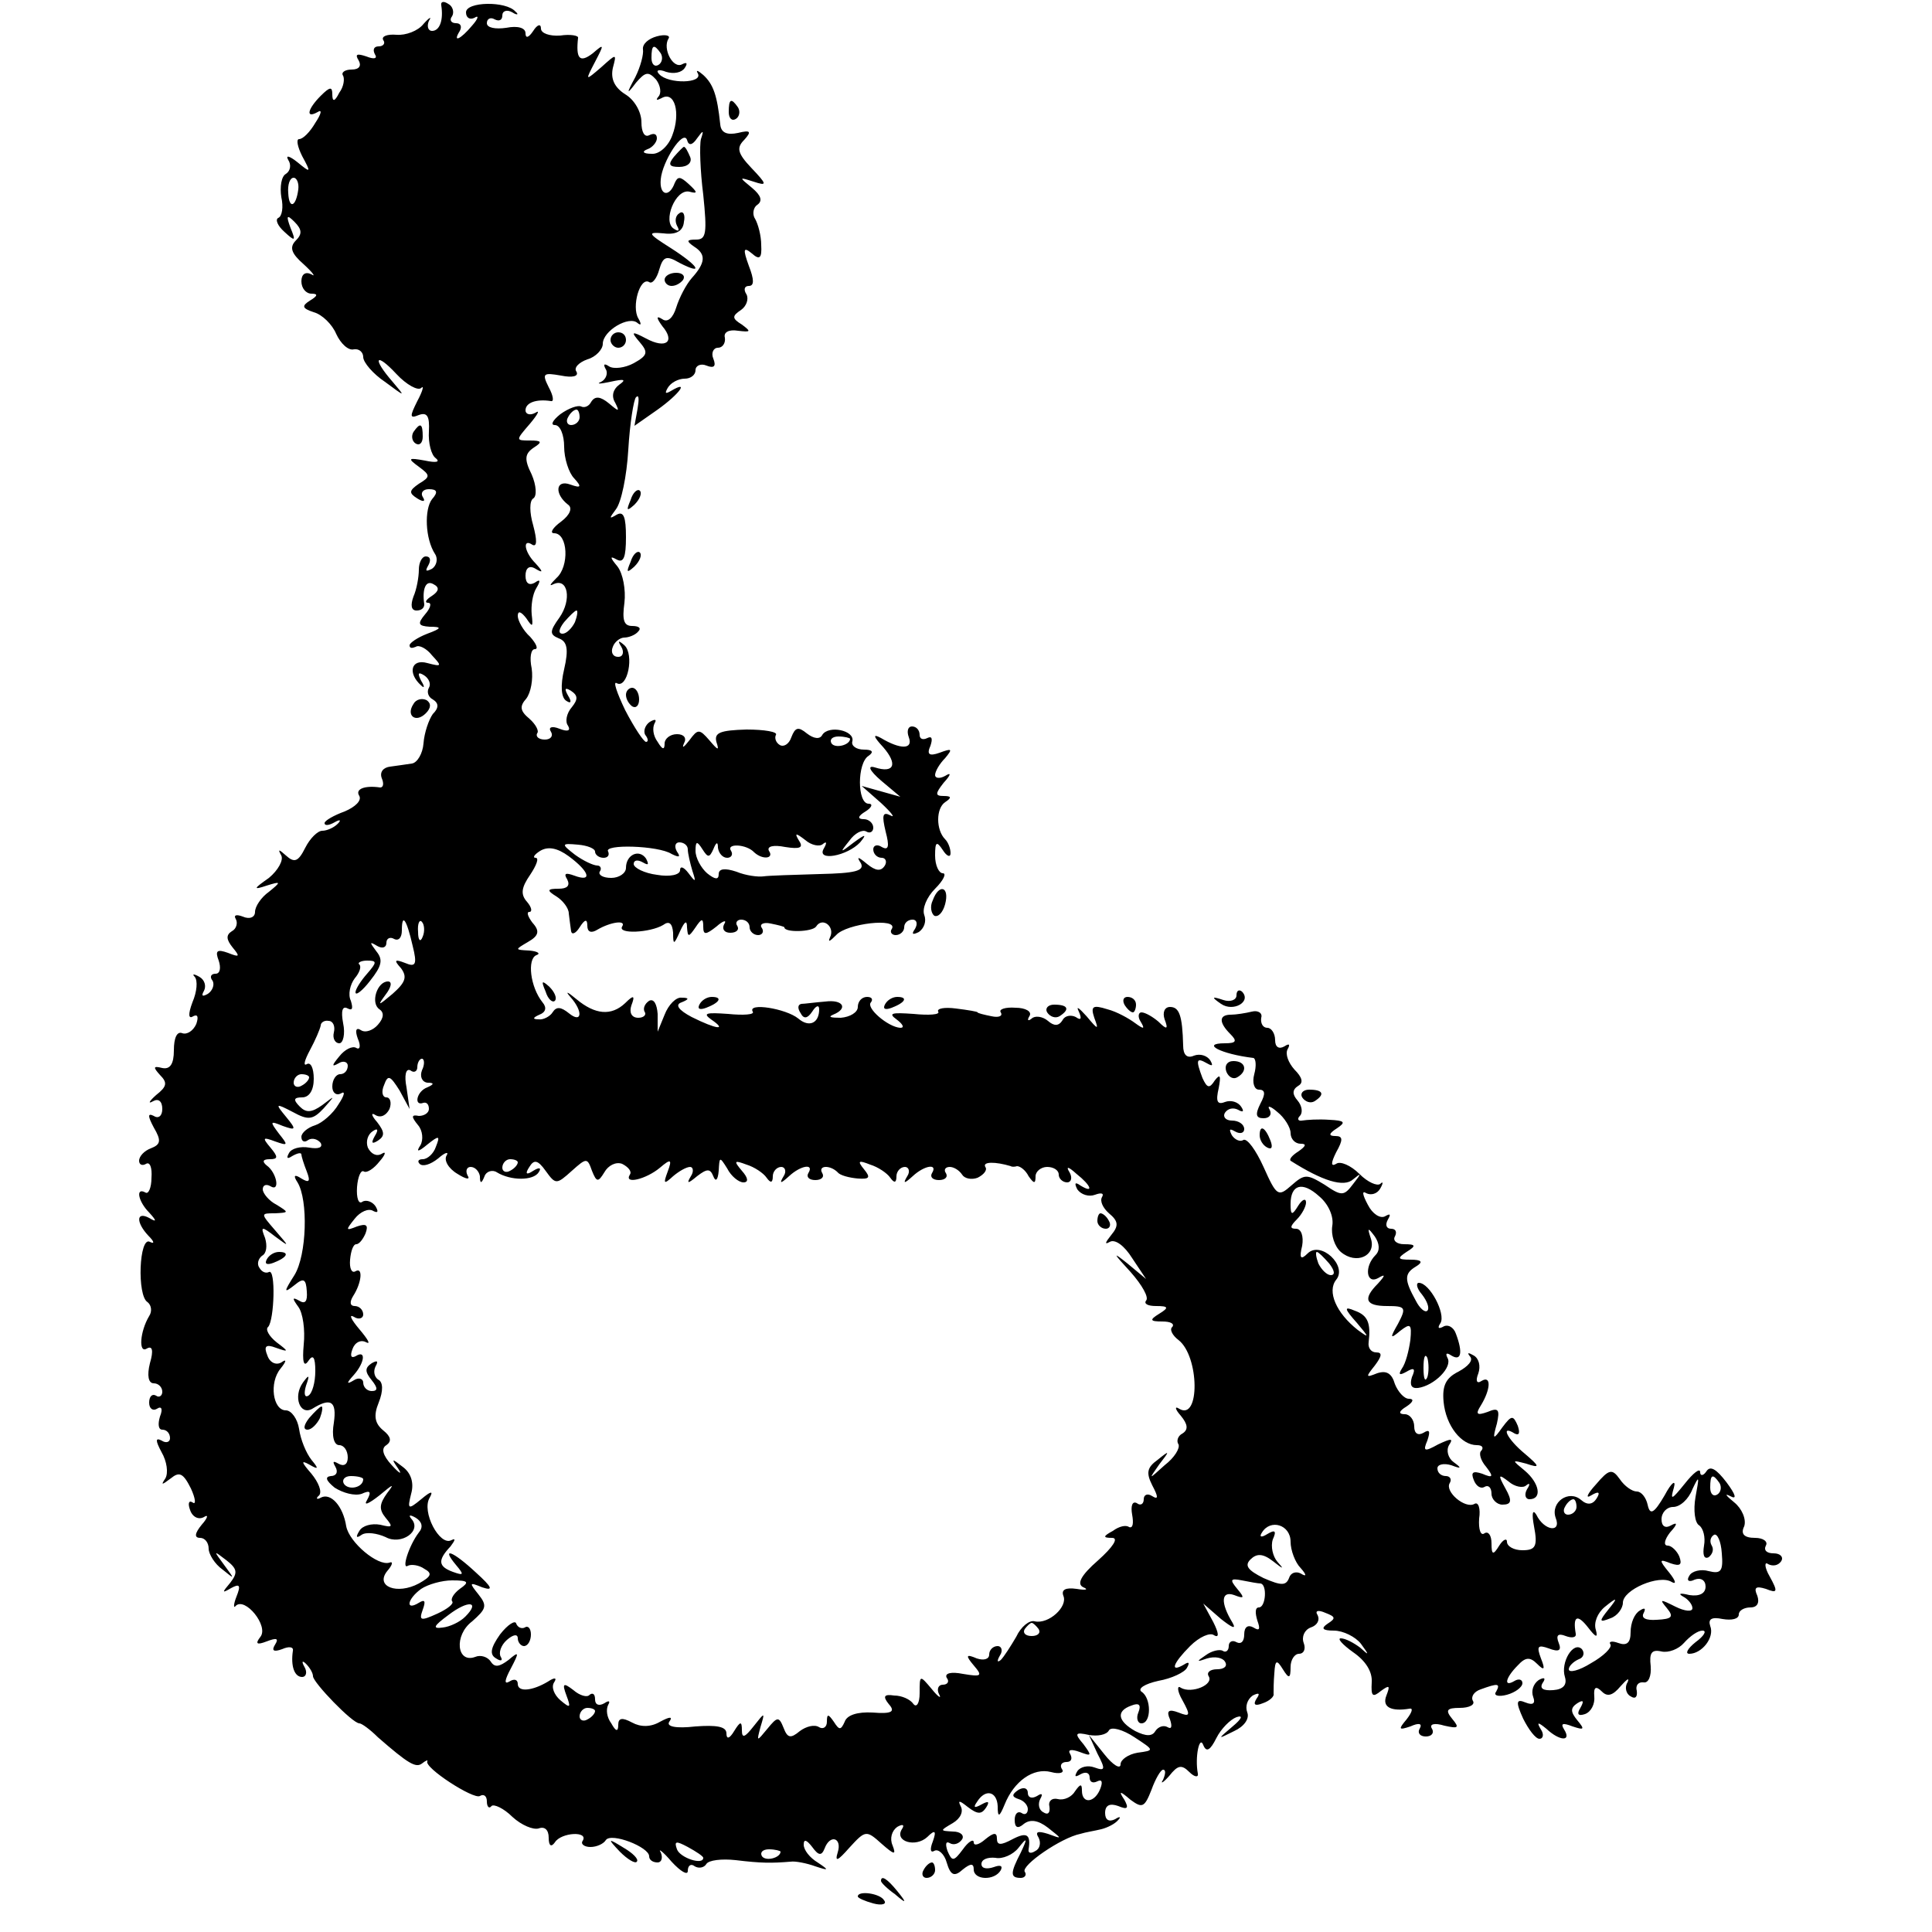 <?xml version="1.0" standalone="no"?>
<!DOCTYPE svg PUBLIC "-//W3C//DTD SVG 20010904//EN"
 "http://www.w3.org/TR/2001/REC-SVG-20010904/DTD/svg10.dtd">
<svg version="1.0" xmlns="http://www.w3.org/2000/svg"
 width="250pt" height="250pt" viewBox="0 0 250 250"
 preserveAspectRatio="xMidYMid meet">
<g transform="translate(0,250) scale(0.1,-0.1)"
fill="#000000" stroke="none">
<path d="M571 2493 c3 -19 -2 -33 -12 -33 -5 0 -7 6 -4 13 4 6 1 5 -7 -4 -7
-9 -23 -15 -35 -14 -12 1 -20 -2 -17 -7 3 -4 0 -8 -6 -8 -6 0 -8 -4 -5 -10 4
-6 -1 -7 -11 -3 -12 4 -15 3 -10 -5 4 -7 1 -12 -9 -12 -9 0 -14 -4 -11 -8 2
-4 1 -14 -5 -22 -6 -12 -9 -12 -9 -2 0 10 -3 10 -15 -2 -17 -17 -20 -30 -4
-21 6 4 5 -2 -3 -14 -7 -12 -16 -21 -21 -21 -4 0 -2 -10 4 -22 12 -22 11 -22
-6 -8 -10 8 -16 10 -12 3 4 -6 3 -14 -3 -18 -6 -3 -8 -17 -6 -30 3 -13 1 -25
-4 -27 -4 -2 -1 -10 8 -18 14 -13 15 -12 8 5 -6 16 -5 18 5 8 10 -10 10 -16 2
-24 -9 -9 -6 -17 10 -31 12 -11 16 -17 10 -13 -8 4 -13 0 -13 -9 0 -9 6 -16
13 -16 9 0 8 -3 -2 -9 -11 -7 -10 -10 5 -15 11 -3 24 -16 29 -28 6 -13 16 -22
23 -20 7 1 12 -4 12 -10 0 -7 13 -22 28 -32 27 -20 27 -20 10 0 -27 31 -22 39
5 10 13 -14 28 -22 32 -18 4 4 2 -4 -5 -17 -10 -20 -10 -23 2 -18 11 4 14 -2
13 -21 -1 -15 3 -31 9 -35 6 -5 0 -6 -14 -3 -22 4 -23 3 -8 -8 15 -11 15 -13
0 -22 -13 -9 -13 -12 -2 -19 8 -5 11 -4 7 2 -3 5 0 10 8 10 11 0 12 -4 4 -13
-10 -13 -9 -51 4 -71 4 -6 2 -15 -4 -19 -8 -4 -9 -3 -5 4 4 7 3 12 -3 12 -5 0
-9 -8 -9 -17 0 -10 -3 -26 -7 -35 -4 -11 -3 -18 4 -18 6 0 10 3 10 8 -3 20 2
32 12 26 8 -4 7 -9 -2 -15 -8 -5 -10 -9 -5 -9 5 0 3 -7 -4 -15 -10 -12 -9 -15
6 -16 16 0 16 -2 -3 -9 -13 -5 -23 -12 -23 -15 0 -4 3 -4 8 -2 4 3 14 -2 21
-11 13 -14 13 -15 -6 -10 -21 6 -26 -13 -8 -29 4 -4 5 -2 0 6 -5 10 -4 12 4 7
6 -4 9 -11 6 -16 -3 -5 -1 -12 5 -15 8 -5 8 -11 0 -19 -5 -7 -11 -24 -12 -38
-1 -13 -8 -25 -15 -26 -7 -1 -20 -3 -28 -4 -9 -1 -14 -7 -11 -15 3 -7 2 -12
-2 -12 -20 3 -33 -2 -27 -11 3 -6 -5 -14 -19 -20 -14 -5 -26 -12 -26 -15 0 -4
6 -3 13 1 7 4 9 3 4 -2 -5 -5 -14 -9 -20 -9 -6 0 -16 -10 -22 -22 -9 -18 -14
-20 -25 -10 -9 8 -11 9 -6 0 3 -6 -4 -19 -16 -29 -20 -14 -21 -16 -3 -10 19 6
19 5 3 -8 -10 -7 -18 -19 -18 -26 0 -7 -7 -10 -16 -6 -8 3 -12 2 -9 -3 3 -5 1
-13 -5 -16 -8 -5 -7 -11 1 -21 10 -12 9 -13 -6 -7 -14 5 -17 3 -12 -10 3 -9 2
-17 -4 -17 -6 0 -8 -4 -4 -9 3 -5 0 -13 -6 -17 -7 -4 -9 -3 -5 4 3 6 1 14 -6
18 -7 4 -10 4 -6 0 4 -5 3 -19 -3 -33 -6 -16 -5 -22 1 -18 6 3 7 -1 4 -10 -4
-9 -12 -14 -18 -12 -7 3 -11 -6 -11 -22 0 -18 -5 -25 -15 -23 -12 3 -12 1 -3
-9 10 -10 9 -15 -5 -26 -9 -8 -11 -12 -4 -8 7 4 12 0 12 -10 0 -9 -5 -13 -11
-9 -8 4 -8 0 0 -15 10 -17 9 -22 -4 -27 -8 -3 -15 -10 -15 -16 0 -5 4 -7 9 -4
5 3 8 -5 7 -18 0 -13 -4 -22 -8 -19 -13 7 -9 -12 5 -26 10 -11 10 -13 0 -7
-17 9 -17 -6 -1 -23 8 -8 8 -11 2 -8 -14 8 -17 -70 -3 -78 5 -4 6 -12 2 -18
-12 -20 -14 -49 -3 -42 7 4 9 -2 4 -19 -4 -16 -2 -26 5 -26 6 0 11 -5 11 -11
0 -5 -4 -8 -8 -5 -5 3 -9 -1 -9 -9 0 -8 5 -11 10 -8 6 4 8 0 4 -10 -3 -10 -2
-17 3 -17 6 0 10 -5 10 -11 0 -5 -5 -7 -11 -3 -8 4 -8 0 0 -15 7 -12 9 -27 5
-34 -6 -9 -5 -9 7 0 11 9 16 7 26 -13 6 -13 7 -22 2 -18 -5 3 -6 -2 -3 -10 3
-9 11 -13 18 -9 6 4 5 -1 -3 -10 -9 -11 -10 -17 -2 -17 6 0 11 -6 11 -14 0 -7
8 -20 18 -27 16 -13 16 -13 2 6 -14 19 -14 19 3 6 14 -11 15 -16 5 -29 -11
-13 -11 -14 1 -7 11 6 13 4 7 -11 -4 -10 -4 -16 -1 -12 12 12 43 -26 32 -40
-7 -9 -5 -11 8 -6 13 5 16 4 11 -4 -5 -8 -2 -10 9 -6 9 4 15 3 14 -2 -3 -20 2
-34 12 -34 5 0 7 6 3 13 -4 7 -3 9 2 4 5 -5 9 -12 9 -16 0 -8 51 -61 60 -61 3
0 14 -8 24 -18 39 -34 49 -40 57 -34 5 4 8 5 7 3 -5 -8 60 -50 68 -45 5 3 9 0
9 -7 0 -7 3 -10 6 -6 3 3 16 -3 27 -14 12 -11 27 -17 34 -15 8 3 13 -2 13 -12
0 -10 3 -13 8 -6 8 13 44 15 36 2 -3 -4 2 -8 10 -8 8 0 17 4 20 9 7 10 56 -9
56 -21 0 -5 5 -8 11 -8 5 0 7 6 4 13 -4 6 3 1 14 -12 12 -13 21 -18 21 -12 0
7 4 10 9 6 5 -3 12 -2 15 3 3 5 20 7 38 5 33 -4 46 -4 71 -2 6 1 21 -2 32 -6
18 -6 18 -5 3 5 -10 6 -18 16 -18 23 0 8 4 6 11 -3 8 -11 12 -12 16 -2 7 19
23 14 17 -5 -4 -13 0 -11 15 6 21 23 22 23 42 5 16 -14 19 -15 14 -2 -4 9 -1
19 6 24 7 4 10 3 6 -3 -10 -16 18 -24 33 -10 10 10 12 8 7 -6 -4 -10 -3 -15 2
-12 5 3 13 -4 16 -15 5 -17 10 -19 21 -9 10 8 14 8 14 0 0 -14 27 -15 35 -1 3
6 -1 7 -9 4 -9 -3 -16 -2 -16 4 0 6 8 9 18 8 9 -2 23 4 30 13 11 14 12 13 3
-6 -14 -27 -14 -33 0 -33 5 0 8 4 5 8 -5 8 47 44 72 49 6 2 19 4 27 6 8 2 18
7 22 12 4 4 2 5 -4 1 -8 -4 -13 -1 -13 8 0 10 6 13 17 9 12 -5 14 -3 8 8 -8
12 -6 12 8 0 15 -11 18 -10 27 13 5 14 12 26 15 26 4 0 3 -6 0 -13 -4 -6 0 -4
8 5 11 14 16 15 26 5 7 -7 12 -7 11 -2 -4 21 2 50 7 37 4 -10 9 -7 17 9 6 12
18 24 26 27 9 3 7 -2 -5 -12 -20 -17 -20 -17 2 -6 13 6 20 16 17 24 -3 8 0 17
7 22 8 4 10 3 5 -4 -5 -8 -2 -10 8 -6 9 3 15 9 14 12 0 4 0 16 1 27 1 17 3 18
11 5 8 -13 10 -12 10 3 0 9 5 17 11 17 6 0 9 6 6 14 -3 8 1 17 9 20 9 3 12 10
9 16 -4 6 1 7 10 3 13 -5 14 -7 3 -14 -9 -6 -7 -9 8 -9 12 0 28 -8 35 -17 11
-15 11 -16 -1 -5 -8 6 -19 12 -25 12 -5 0 2 -8 16 -18 16 -11 25 -25 24 -39
-1 -18 1 -20 12 -11 11 8 12 7 7 -6 -6 -15 6 -21 30 -17 5 1 3 -5 -4 -14 -11
-13 -10 -14 5 -9 11 5 16 4 12 -3 -3 -5 0 -10 8 -10 8 0 11 5 8 10 -4 6 3 8
16 4 18 -4 20 -3 10 9 -9 11 -7 14 10 14 12 0 20 4 17 9 -3 5 1 12 10 15 22 8
26 8 20 -3 -4 -5 3 -7 14 -4 11 3 20 10 20 15 0 5 -5 6 -10 3 -15 -9 -12 4 4
20 10 11 16 11 25 2 9 -9 11 -8 5 7 -6 16 -4 18 10 13 13 -5 17 -3 13 7 -4 10
-1 13 9 9 8 -3 14 -2 13 3 -4 23 2 26 16 8 10 -13 13 -14 10 -3 -3 9 2 22 12
30 16 13 17 12 4 -4 -12 -15 -12 -17 3 -11 9 3 16 13 16 20 0 17 47 37 63 27
7 -4 5 2 -3 12 -14 17 -13 18 2 12 12 -4 15 -2 11 9 -3 7 -10 14 -15 14 -6 0
-4 8 3 17 10 11 10 14 1 9 -7 -4 -12 -1 -12 8 0 9 7 16 15 16 9 0 20 10 25 23
9 19 9 17 4 -10 -3 -17 -1 -34 5 -37 5 -4 8 -15 6 -26 -2 -12 0 -18 6 -15 5 4
7 10 4 15 -3 5 -2 11 3 14 4 2 9 -8 10 -24 2 -23 -1 -27 -17 -23 -10 3 -22 0
-25 -6 -4 -6 -1 -9 7 -5 8 3 14 -1 14 -9 0 -9 -8 -13 -21 -11 -12 3 -15 2 -8
-2 6 -3 12 -10 12 -15 0 -5 -10 -4 -22 2 -20 10 -21 10 -11 -2 9 -11 7 -14
-13 -15 -14 -1 -21 2 -17 9 3 6 1 7 -5 3 -7 -4 -12 -16 -12 -28 0 -14 -5 -18
-16 -14 -8 3 -13 2 -10 -2 2 -4 -9 -15 -25 -24 -16 -10 -29 -13 -29 -8 0 4 6
10 13 13 6 2 8 8 4 13 -11 11 -28 -17 -22 -36 3 -10 -2 -16 -15 -17 -13 -1
-18 2 -14 9 5 7 2 8 -5 4 -7 -5 -10 -14 -7 -22 3 -8 0 -11 -10 -7 -12 5 -13 1
-3 -21 7 -14 16 -26 21 -26 5 0 6 6 2 12 -6 10 -4 10 7 1 17 -16 33 -17 23 -1
-5 8 -2 9 11 4 15 -5 16 -4 6 8 -9 11 -9 16 0 22 8 5 9 3 4 -6 -5 -8 -3 -11 6
-8 8 3 13 13 12 23 -1 12 2 14 10 6 7 -7 14 -5 24 7 8 9 12 12 9 5 -4 -6 -2
-15 4 -18 6 -4 9 -1 8 7 -2 7 2 12 9 11 6 -1 10 8 9 21 -2 17 1 22 14 19 9 -2
22 3 29 11 8 9 18 16 24 16 6 0 2 -7 -9 -15 -10 -8 -14 -15 -8 -15 16 0 33 21
27 36 -3 9 2 12 16 9 12 -2 21 0 21 6 0 5 7 9 15 9 9 0 12 6 9 15 -5 11 -2 13
11 9 15 -6 16 -4 5 16 -7 12 -7 20 -2 16 6 -3 13 -2 17 4 3 5 -1 10 -10 10 -9
0 -13 4 -10 10 3 5 -3 10 -14 10 -14 0 -19 5 -14 15 3 9 -3 23 -13 31 -11 9
-13 12 -5 8 9 -5 7 2 -5 18 -13 17 -21 22 -26 14 -4 -6 -8 -6 -8 -1 0 6 -9 -1
-20 -15 -17 -21 -19 -22 -14 -5 3 11 -3 7 -12 -10 -14 -24 -19 -26 -22 -12 -2
9 -8 17 -14 17 -6 0 -16 7 -22 16 -10 14 -14 13 -31 -7 -11 -12 -14 -19 -6
-14 10 6 12 4 7 -4 -5 -8 -12 -9 -20 -2 -16 14 -40 -3 -33 -23 8 -20 -15 -17
-25 4 -5 8 -6 1 -3 -15 5 -26 2 -31 -15 -31 -11 0 -20 5 -20 11 0 5 -5 3 -10
-5 -8 -13 -10 -12 -10 3 0 10 -4 16 -9 13 -5 -4 -8 5 -7 19 2 13 -1 22 -6 19
-12 -7 -39 16 -32 27 3 5 0 9 -5 9 -6 0 -11 4 -11 10 0 5 8 7 18 4 13 -5 14
-4 3 4 -7 5 -10 15 -6 22 6 9 3 9 -14 1 -18 -10 -20 -9 -14 5 4 12 3 15 -5 10
-7 -4 -12 -1 -12 8 0 9 -6 16 -12 16 -9 0 -8 4 2 10 9 6 10 10 3 10 -6 0 -14
9 -18 19 -4 14 -11 18 -23 14 -15 -6 -15 -5 -3 10 9 12 10 17 2 17 -7 0 -11 6
-10 13 3 25 -1 35 -18 41 -14 6 -14 3 3 -16 16 -19 16 -20 1 -9 -28 22 -40 50
-28 65 15 18 -20 51 -37 34 -9 -9 -11 -6 -7 10 2 12 -1 22 -8 22 -8 0 -8 3 1
12 7 7 12 17 12 22 0 6 -5 4 -10 -4 -8 -13 -10 -13 -10 2 0 25 15 30 37 10 12
-10 19 -26 17 -38 -2 -12 3 -27 11 -34 20 -17 46 -5 39 17 -5 15 -4 15 5 3 6
-9 7 -18 1 -24 -15 -15 -12 -38 3 -30 10 6 10 4 0 -7 -20 -20 -16 -29 12 -29
24 0 25 -2 14 -23 -11 -19 -10 -20 3 -9 13 10 15 9 13 -12 -2 -14 -6 -30 -11
-37 -5 -8 -3 -9 6 -4 10 6 12 4 7 -7 -3 -10 -1 -15 8 -14 21 3 45 27 38 39 -3
6 -1 7 5 3 13 -8 15 4 6 28 -3 9 -11 13 -17 9 -6 -3 -7 -1 -3 5 7 12 -14 52
-28 52 -4 0 -3 -7 4 -15 7 -9 10 -18 7 -21 -3 -3 -10 3 -15 13 -15 27 -15 35
0 44 10 6 8 9 -7 9 -17 0 -17 2 -5 10 13 8 12 10 -3 10 -10 0 -15 5 -12 10 3
6 1 10 -5 10 -6 0 -8 5 -4 12 4 7 3 8 -4 4 -6 -3 -16 3 -22 15 -7 13 -8 19 -2
15 6 -3 14 -1 18 6 4 7 4 10 0 6 -4 -3 -16 2 -27 13 -11 11 -25 17 -30 13 -7
-4 -7 1 0 15 9 16 9 21 -1 21 -9 0 -9 3 2 10 12 8 10 10 -10 11 -14 1 -29 0
-35 -1 -5 -1 -7 2 -3 6 4 4 3 13 -3 20 -7 8 -7 14 1 19 7 4 5 11 -5 21 -8 9
-12 20 -9 26 4 7 2 8 -4 4 -7 -4 -12 -1 -12 8 0 9 -5 16 -10 16 -6 0 -9 6 -8
13 2 6 -4 10 -12 8 -8 -2 -21 -4 -27 -4 -16 0 -16 -10 -1 -25 9 -9 8 -12 -7
-12 -32 0 -5 -14 37 -19 3 -1 4 -10 1 -21 -3 -11 0 -20 6 -20 8 0 9 -5 2 -18
-7 -14 -6 -19 4 -19 8 0 11 5 8 11 -4 6 1 5 10 -3 9 -7 17 -20 17 -27 0 -8 6
-14 13 -14 8 0 7 -3 -3 -10 -8 -5 -12 -10 -10 -12 41 -26 69 -35 81 -24 11 9
11 8 0 -6 -12 -16 -15 -16 -37 -1 -23 14 -26 14 -43 -1 -17 -15 -19 -14 -36
24 -10 22 -21 37 -26 35 -4 -3 -11 0 -15 6 -4 8 -3 9 4 5 7 -4 12 -2 12 3 0 6
-7 11 -16 11 -8 0 -12 5 -9 10 4 6 11 7 17 4 7 -4 8 -2 4 4 -4 6 -13 9 -21 6
-10 -4 -12 1 -8 18 3 16 2 19 -5 10 -7 -11 -10 -10 -16 3 -9 24 -8 27 6 19 7
-4 8 -3 4 4 -4 6 -13 9 -21 6 -9 -4 -14 1 -14 13 -1 39 -5 50 -17 50 -7 0 -10
-7 -7 -16 5 -13 3 -14 -8 -3 -7 6 -17 12 -22 12 -4 0 -5 -6 -1 -12 6 -10 4
-10 -7 -2 -8 6 -24 15 -36 18 -19 6 -22 4 -17 -11 6 -16 5 -16 -10 2 -10 11
-14 14 -10 6 4 -9 3 -12 -4 -7 -6 3 -14 2 -17 -4 -5 -8 -11 -8 -19 -1 -7 6
-17 7 -21 3 -5 -4 -6 -2 -3 3 4 6 -5 11 -18 11 -13 1 -22 -2 -19 -6 3 -5 -3
-7 -12 -5 -10 2 -18 4 -18 5 0 1 -12 3 -28 5 -15 2 -25 0 -23 -4 3 -4 -12 -5
-32 -3 -28 2 -33 1 -22 -7 8 -6 11 -11 5 -11 -16 1 -45 26 -38 33 3 4 1 7 -5
7 -7 0 -12 -6 -12 -13 0 -7 -10 -13 -22 -14 -13 0 -17 1 -10 4 20 8 13 20 -10
17 -13 -1 -27 -3 -31 -3 -5 -1 -5 -6 -1 -12 4 -8 9 -7 15 2 5 8 9 9 9 3 0 -18
-13 -24 -27 -12 -16 13 -66 21 -59 9 3 -4 -12 -5 -32 -3 -28 2 -33 1 -22 -7
22 -15 7 -13 -25 3 -17 9 -22 16 -13 19 10 4 10 6 0 6 -7 1 -17 -9 -22 -22
l-9 -22 0 23 c-1 13 -5 20 -11 17 -6 -4 -8 -10 -6 -14 3 -4 -1 -8 -8 -8 -9 0
-12 7 -9 16 5 13 3 14 -8 3 -18 -17 -39 -15 -63 5 -12 10 -15 11 -8 3 17 -19
15 -35 -2 -21 -10 8 -16 9 -21 1 -3 -5 -12 -10 -18 -9 -8 0 -8 2 1 6 8 3 10 9
4 16 -16 20 -20 56 -8 61 6 2 2 5 -9 6 -19 1 -19 1 -2 11 14 8 16 14 6 25 -6
8 -8 14 -4 14 4 0 3 6 -3 13 -9 10 -7 19 4 35 8 12 12 22 7 22 -4 0 -2 4 6 9
10 6 22 4 37 -7 27 -20 31 -34 7 -25 -11 4 -14 3 -9 -5 4 -8 0 -12 -11 -12
-15 0 -16 -2 -3 -10 8 -5 16 -15 16 -22 1 -7 2 -17 3 -23 1 -5 6 -3 11 5 7 11
10 11 10 2 0 -8 5 -10 13 -5 17 10 38 13 32 4 -6 -10 36 -8 53 2 8 6 12 2 13
-10 0 -16 1 -16 9 2 6 13 9 15 9 5 1 -13 2 -13 11 0 8 12 10 12 10 1 0 -11 3
-11 17 0 9 8 14 9 10 3 -3 -6 0 -11 8 -11 8 0 12 4 9 9 -3 4 0 8 5 8 6 0 11
-4 11 -10 0 -5 5 -10 11 -10 5 0 8 4 5 9 -4 5 2 8 11 6 10 -2 18 -4 18 -5 0
-7 36 -6 41 1 8 13 25 0 18 -14 -3 -7 0 -5 8 3 13 15 81 23 72 8 -3 -4 0 -8 5
-8 6 0 11 5 11 10 0 6 5 10 11 10 5 0 7 -5 3 -12 -5 -7 -3 -8 5 -4 7 5 10 14
7 22 -3 8 3 23 14 34 11 11 15 20 10 20 -5 0 -10 10 -10 23 0 18 2 19 10 7 5
-8 10 -10 10 -4 0 6 -3 14 -7 18 -12 12 -12 40 0 48 9 6 8 8 -2 8 -11 0 -11 3
0 17 10 11 10 14 2 9 -7 -4 -13 -3 -13 1 0 5 6 15 13 22 10 12 9 13 -7 7 -14
-5 -17 -2 -12 9 3 9 2 13 -4 10 -6 -3 -10 -1 -10 4 0 6 -4 11 -10 11 -5 0 -7
-6 -4 -14 6 -16 -11 -16 -36 -1 -11 6 -10 2 3 -12 19 -22 14 -34 -11 -26 -10
3 -7 -4 8 -17 l25 -21 -25 7 -25 7 25 -22 c14 -13 19 -20 12 -16 -10 5 -11 0
-6 -21 5 -19 4 -25 -5 -20 -6 4 -11 2 -11 -3 0 -6 5 -11 11 -11 5 0 7 -5 4
-10 -5 -8 -12 -7 -23 2 -12 10 -14 10 -8 1 5 -10 -8 -13 -53 -14 -34 -1 -67
-2 -73 -3 -7 -1 -23 1 -35 6 -15 5 -23 4 -23 -3 0 -8 -5 -7 -15 1 -8 7 -15 20
-15 29 0 13 2 13 9 2 7 -11 9 -11 14 0 4 10 6 10 6 2 1 -7 6 -13 12 -13 5 0 8
4 5 9 -7 10 20 9 30 -2 11 -10 26 -8 19 2 -3 6 6 8 21 5 19 -3 24 -1 18 8 -6
10 -5 11 8 1 8 -7 19 -9 23 -5 5 4 5 1 1 -6 -10 -17 30 -10 47 8 9 11 7 11 -8
0 -18 -14 -19 -14 -6 2 7 10 17 15 22 12 5 -3 9 0 9 5 0 6 -6 11 -12 11 -9 0
-8 4 2 10 8 5 10 10 4 10 -15 0 -15 53 0 62 7 5 5 8 -6 8 -10 0 -17 5 -15 11
3 14 -31 21 -39 8 -3 -6 -11 -5 -20 2 -11 9 -15 8 -20 -5 -3 -9 -10 -13 -15
-10 -5 3 -7 9 -5 13 3 4 -15 7 -38 7 -34 -1 -42 -4 -39 -16 4 -12 2 -11 -9 2
-13 15 -15 15 -26 0 -7 -9 -10 -11 -7 -4 4 7 0 12 -9 12 -9 0 -16 -6 -16 -12
0 -9 -3 -8 -9 2 -6 8 -7 18 -4 24 3 5 1 6 -6 2 -6 -4 -9 -12 -6 -17 4 -5 4 -9
1 -9 -3 0 -15 18 -27 41 -11 23 -16 38 -11 35 14 -8 23 37 10 49 -8 7 -9 6 -4
-2 4 -7 2 -13 -4 -13 -7 0 -10 6 -7 13 2 6 9 12 15 12 5 0 14 3 18 8 4 4 1 7
-8 7 -11 0 -13 8 -10 30 2 17 -2 38 -9 47 -10 12 -10 14 -1 9 9 -5 12 3 12 29
0 26 -3 34 -12 29 -10 -6 -10 -5 -1 7 7 9 14 43 16 77 2 34 7 65 10 68 4 4 4
-3 2 -15 l-4 -22 30 21 c28 20 42 39 17 24 -7 -4 -8 -3 -4 4 4 7 14 12 22 12
8 0 14 5 14 11 0 6 7 9 14 6 10 -4 13 -1 9 9 -3 7 0 14 6 14 6 0 10 6 9 13 -2
7 5 11 17 9 17 -2 17 -1 5 8 -13 8 -13 11 -1 19 7 5 10 14 7 20 -4 6 -3 11 3
11 7 0 7 8 0 26 -8 22 -7 25 4 16 10 -9 13 -6 12 11 0 12 -4 27 -8 34 -4 6 -2
15 3 18 7 5 5 12 -7 22 -17 14 -17 14 2 8 18 -6 18 -4 -3 18 -18 19 -19 26 -9
36 10 11 8 13 -8 9 -14 -3 -22 0 -23 11 -4 38 -9 52 -22 64 -7 6 -10 7 -7 2 7
-13 -38 -14 -50 -1 -5 5 -1 7 9 3 10 -3 20 -1 24 5 4 6 3 8 -3 5 -12 -7 -26
20 -18 33 3 4 -4 6 -15 3 -11 -3 -19 -10 -18 -17 1 -6 -3 -22 -10 -36 -12 -22
-11 -23 1 -7 12 14 16 15 26 4 6 -8 7 -18 3 -22 -4 -5 -2 -5 4 -2 17 10 25
-19 14 -48 -5 -14 -17 -25 -27 -24 -11 0 -13 3 -5 6 6 2 12 9 12 14 0 6 -4 7
-10 4 -6 -3 -10 4 -10 17 0 13 -9 29 -21 36 -14 9 -19 20 -16 34 5 19 5 19
-15 1 -21 -18 -21 -18 -8 7 12 23 12 24 -3 11 -17 -13 -22 -7 -19 20 1 3 -10
5 -23 3 -14 -1 -25 3 -25 9 0 7 -5 5 -10 -3 -6 -9 -10 -10 -10 -3 0 7 -10 10
-25 7 -14 -2 -25 0 -25 6 0 6 5 8 10 5 6 -3 10 -1 10 5 0 6 6 8 13 4 6 -4 9
-3 4 1 -12 14 -64 13 -64 -1 0 -7 5 -10 11 -7 6 4 5 -1 -3 -10 -15 -18 -26
-23 -16 -7 3 6 1 10 -5 10 -6 0 -9 4 -5 9 3 5 1 13 -5 16 -6 4 -10 3 -9 -2z
m284 -62 c3 -5 2 -12 -3 -15 -5 -3 -9 1 -9 9 0 17 3 19 12 6z m47 -110 c8 11
9 11 5 -1 -2 -8 -1 -41 3 -72 5 -49 4 -58 -9 -58 -13 0 -13 -2 -3 -9 16 -10
15 -21 -3 -41 -7 -8 -16 -25 -20 -38 -4 -13 -11 -20 -18 -15 -8 5 -8 2 0 -9
17 -20 5 -30 -21 -16 -19 10 -20 9 -8 -5 11 -13 10 -17 -8 -27 -11 -6 -26 -8
-32 -4 -6 4 -8 3 -4 -4 3 -5 0 -13 -6 -16 -7 -3 -2 -3 12 0 18 4 21 3 11 -4
-8 -6 -10 -15 -5 -23 6 -12 5 -12 -8 -1 -11 9 -18 10 -23 2 -3 -6 -9 -8 -13
-6 -4 2 -16 -2 -27 -10 -10 -8 -13 -14 -7 -14 7 0 12 -13 12 -28 0 -15 6 -34
13 -41 10 -11 9 -13 -5 -8 -19 7 -21 -12 -3 -26 6 -4 3 -13 -9 -22 -11 -8 -15
-15 -9 -15 18 0 20 -43 3 -58 -8 -8 -10 -11 -4 -8 19 9 24 -20 8 -43 -13 -18
-13 -22 -1 -27 11 -4 13 -14 7 -40 -5 -21 -4 -37 3 -41 6 -4 7 -1 2 7 -5 9 -4
11 4 6 9 -6 9 -11 1 -21 -7 -8 -9 -19 -5 -24 4 -7 -1 -8 -11 -4 -10 4 -15 2
-11 -4 3 -5 0 -10 -8 -10 -8 0 -12 4 -10 8 3 3 -2 12 -10 19 -12 10 -13 16 -4
26 6 8 9 25 7 39 -3 14 -1 25 4 25 5 0 2 7 -6 16 -9 8 -16 21 -16 27 0 7 4 6
11 -3 8 -12 9 -12 7 5 -1 11 1 26 6 34 6 10 5 12 -2 7 -7 -4 -12 -1 -12 9 0
10 5 14 13 9 10 -6 10 -4 0 7 -15 15 -17 33 -4 24 6 -3 6 6 1 25 -5 17 -5 32
0 35 5 3 4 17 -2 31 -10 20 -9 27 3 35 11 7 10 9 -5 9 -19 0 -19 0 0 22 10 12
13 18 7 14 -7 -4 -13 -2 -13 3 0 10 14 15 33 12 4 -1 3 7 -3 18 -9 18 -7 19
16 15 15 -3 23 -1 20 5 -4 5 3 12 14 16 11 3 20 13 20 20 0 17 34 37 45 27 5
-4 5 -1 1 6 -9 15 2 54 14 47 4 -3 10 5 13 16 5 17 9 19 26 9 33 -17 25 -4
-11 19 -30 19 -31 21 -9 19 16 -2 25 3 26 15 2 9 -1 15 -6 11 -5 -3 -6 -10 -3
-16 4 -7 2 -8 -4 -4 -15 9 2 52 20 48 11 -3 11 -1 -1 10 -11 10 -14 10 -18 1
-7 -19 -20 -16 -18 5 2 23 29 65 34 51 2 -8 7 -7 13 2z m-516 -66 c-3 -23 -12
-26 -13 -5 -1 11 2 20 7 20 4 0 7 -7 6 -15z m364 -295 c0 -5 -5 -10 -11 -10
-5 0 -7 5 -4 10 3 6 8 10 11 10 2 0 4 -4 4 -10z m-6 -265 c-4 -8 -11 -15 -16
-15 -6 0 -5 6 2 15 7 8 14 15 16 15 2 0 1 -7 -2 -15z m356 -151 c0 -8 -19 -13
-24 -6 -3 5 1 9 9 9 8 0 15 -2 15 -3z m-330 -146 c0 -4 5 -8 11 -8 5 0 8 3 6
8 -7 10 65 8 82 -3 10 -5 12 -4 7 3 -4 7 -2 12 3 12 6 0 11 -4 11 -9 0 -5 3
-18 6 -28 5 -15 4 -15 -5 -3 -6 8 -11 10 -11 4 0 -6 -13 -9 -30 -6 -16 2 -30
9 -30 14 0 5 5 6 12 2 7 -4 8 -3 4 5 -9 13 -26 5 -26 -12 0 -7 -9 -13 -19 -13
-11 0 -17 4 -15 8 3 4 1 8 -3 8 -5 0 -18 6 -29 14 -18 14 -18 15 4 13 12 -1
22 -5 22 -9z m-236 -122 c6 -24 4 -28 -10 -22 -13 5 -15 4 -5 -7 8 -11 6 -18
-11 -33 -19 -16 -20 -16 -9 -1 7 9 9 17 3 17 -14 0 -23 -28 -11 -36 6 -4 6
-11 -2 -20 -6 -7 -16 -11 -22 -7 -6 4 -8 0 -4 -11 4 -9 3 -15 -2 -12 -5 3 -15
-2 -22 -11 -10 -12 -10 -14 -1 -9 6 4 12 2 12 -3 0 -6 -4 -11 -10 -11 -5 0
-10 -7 -10 -16 0 -8 5 -12 11 -9 6 4 5 -2 -3 -14 -7 -12 -21 -24 -30 -27 -10
-3 -18 -10 -18 -15 0 -6 4 -8 9 -4 5 3 12 1 16 -4 3 -6 -3 -8 -15 -6 -11 2
-23 -1 -26 -7 -4 -7 -2 -8 4 -4 7 4 12 5 12 2 0 -2 3 -12 7 -22 5 -13 3 -15
-7 -9 -9 6 -11 4 -5 -5 14 -23 12 -94 -4 -120 -14 -22 -14 -24 0 -13 12 10 15
8 16 -8 1 -13 -2 -17 -10 -12 -9 5 -9 3 -1 -8 6 -8 9 -30 7 -49 -2 -22 0 -30
6 -21 6 9 9 5 9 -13 0 -15 -4 -29 -9 -32 -5 -3 -6 3 -3 13 5 14 4 15 -4 4 -13
-18 -4 -43 12 -34 24 15 32 10 28 -18 -3 -17 0 -29 7 -29 6 0 11 -7 11 -16 0
-9 -5 -12 -12 -8 -7 4 -8 3 -4 -4 4 -7 1 -12 -6 -12 -8 -1 -6 -6 5 -15 11 -7
26 -11 35 -8 11 5 13 3 7 -8 -5 -8 2 -5 16 6 18 15 20 16 10 3 -10 -14 -11
-21 -2 -32 10 -12 9 -13 -7 -9 -11 2 -23 -1 -27 -8 -5 -8 -4 -10 3 -5 6 4 20
2 31 -3 20 -11 48 8 33 24 -4 5 -1 5 6 1 8 -5 10 -12 4 -19 -13 -17 -23 -49
-14 -43 4 2 14 1 21 -4 11 -6 9 -10 -7 -19 -28 -15 -57 -4 -41 16 7 8 8 13 3
11 -15 -5 -52 26 -56 47 -4 26 -20 44 -33 37 -5 -3 -7 -1 -2 3 4 5 -1 17 -10
28 -13 15 -14 18 -3 12 12 -7 13 -6 3 6 -7 9 -14 26 -16 40 -2 13 -10 24 -17
24 -17 0 -22 36 -7 54 8 10 8 13 1 8 -7 -4 -15 0 -18 9 -5 12 -2 15 11 10 17
-6 17 -5 1 7 -10 8 -15 17 -11 20 8 9 10 76 1 71 -4 -2 -9 0 -12 5 -4 5 -2 12
3 16 6 3 7 13 4 23 -6 15 -5 16 13 2 19 -14 19 -14 0 8 -19 22 -19 22 0 22 18
1 18 1 2 11 -10 5 -18 15 -18 20 0 6 5 7 10 4 13 -8 8 18 -5 27 -6 5 -5 8 4 8
11 0 11 3 1 15 -11 13 -10 14 6 8 17 -6 17 -5 5 10 -12 16 -12 17 5 10 17 -6
18 -5 4 12 -14 17 -14 18 9 6 20 -11 26 -10 40 5 15 17 15 17 -2 4 -14 -10
-21 -10 -29 -2 -9 9 -8 12 3 12 9 0 15 9 15 24 0 14 -4 22 -9 19 -5 -3 -3 5 4
18 7 13 13 27 14 32 0 4 5 7 10 6 6 0 9 -7 7 -15 -2 -8 2 -14 7 -14 5 0 8 12
5 26 -3 16 -1 23 6 19 6 -3 7 0 4 10 -4 8 -1 21 5 29 6 7 9 15 6 18 -3 2 2 5
10 5 13 0 13 -2 0 -17 -8 -9 -15 -20 -15 -24 0 -5 9 2 19 15 15 19 17 27 8 38
-9 12 -9 13 1 7 7 -4 12 -2 12 4 0 6 5 8 10 5 6 -3 10 2 10 11 0 23 6 15 14
-20z m13 12 c-3 -8 -6 -5 -6 6 -1 11 2 17 5 13 3 -3 4 -12 1 -19z m-1 -173
c-3 -8 0 -15 7 -16 9 0 9 -2 0 -6 -14 -5 -18 -25 -5 -20 4 1 7 -2 7 -8 0 -5
-6 -9 -13 -9 -10 2 -10 -1 -1 -12 6 -7 7 -19 3 -26 -6 -9 -3 -9 9 1 15 12 17
12 11 -3 -3 -9 -11 -16 -17 -16 -6 0 -7 -3 -4 -6 4 -4 14 -1 24 7 9 8 14 9 11
4 -4 -6 2 -17 14 -24 11 -7 17 -8 13 -2 -3 6 -1 11 4 11 6 0 11 -6 12 -12 0
-10 2 -10 6 0 2 6 10 9 16 5 18 -11 47 -11 54 0 4 6 1 7 -7 2 -9 -6 -11 -4 -5
5 6 10 11 9 21 -5 13 -18 14 -18 34 0 19 17 20 17 26 0 6 -15 8 -15 16 -2 5 9
15 14 23 11 8 -4 13 -10 10 -14 -8 -13 21 -6 39 9 14 12 16 11 10 -5 -6 -16
-5 -17 7 -6 7 6 17 12 22 12 4 0 5 -6 1 -12 -6 -10 -4 -10 8 0 13 10 17 10 21
0 3 -8 6 -5 7 7 1 18 1 19 11 3 5 -10 15 -18 21 -18 7 0 6 6 -2 15 -11 13 -10
14 6 8 10 -3 22 -11 26 -17 5 -7 8 -7 8 2 0 6 5 12 11 12 5 0 7 -6 3 -12 -6
-10 -4 -10 7 0 15 14 33 17 25 4 -3 -5 1 -9 9 -9 8 0 12 4 9 9 -6 10 10 11 20
1 3 -4 15 -7 26 -8 15 -1 17 1 8 12 -9 11 -7 12 8 6 10 -3 22 -11 26 -17 5 -7
8 -7 8 2 0 6 5 12 11 12 5 0 7 -6 3 -12 -6 -10 -4 -10 7 0 15 14 33 17 25 4
-3 -5 1 -9 9 -9 8 0 12 4 9 9 -3 4 -1 8 5 8 5 0 12 -4 16 -10 3 -5 12 -7 20
-4 8 4 13 10 10 14 -4 7 13 7 33 1 1 -1 5 -1 8 0 4 0 11 -5 15 -13 7 -10 9
-10 9 0 0 6 7 12 15 12 8 0 15 -4 15 -10 0 -5 5 -10 11 -10 5 0 7 6 3 13 -5 8
-2 8 9 -2 19 -15 23 -26 5 -15 -7 5 -8 3 -4 -5 5 -7 15 -10 23 -7 8 3 12 2 9
-3 -3 -5 1 -14 9 -21 12 -10 13 -16 3 -28 -8 -10 -9 -13 -2 -9 7 4 19 -5 29
-21 l18 -27 -24 20 c-20 16 -19 14 4 -11 15 -17 24 -33 20 -37 -3 -4 2 -7 13
-7 16 0 17 -2 4 -10 -13 -8 -12 -10 4 -10 11 0 16 -3 13 -7 -4 -3 0 -11 8 -17
27 -21 28 -105 1 -89 -6 4 -6 0 2 -9 9 -11 10 -18 2 -23 -6 -3 -8 -10 -5 -14
2 -5 -5 -17 -18 -27 -21 -19 -21 -19 -7 1 14 18 14 19 -2 6 -14 -10 -15 -17
-7 -33 8 -15 8 -19 0 -14 -6 4 -11 2 -11 -4 0 -6 -4 -9 -9 -5 -6 3 -8 -4 -6
-15 2 -11 1 -18 -4 -16 -4 3 -13 1 -21 -5 -13 -7 -13 -9 -1 -9 9 0 1 -12 -18
-29 -23 -20 -28 -31 -19 -35 7 -3 3 -4 -9 -2 -14 2 -20 -1 -17 -9 6 -14 -19
-37 -37 -33 -7 2 -18 -7 -24 -20 -7 -12 -16 -26 -20 -30 -5 -4 -5 -1 -1 6 4 6
2 12 -3 12 -6 0 -11 -5 -11 -11 0 -6 -7 -8 -16 -5 -14 6 -15 4 -4 -9 12 -14
10 -15 -14 -11 -15 3 -24 1 -21 -5 4 -5 1 -9 -5 -9 -6 0 -8 -6 -5 -12 4 -7 -1
-4 -9 6 -16 19 -16 19 -16 -5 0 -13 -4 -19 -8 -14 -4 6 -15 11 -25 11 -13 2
-15 -1 -7 -11 9 -10 4 -13 -21 -11 -19 1 -33 -3 -36 -12 -5 -11 -7 -11 -14 0
-7 10 -9 11 -9 0 0 -7 -5 -10 -10 -7 -6 4 -17 1 -25 -5 -12 -10 -16 -9 -21 4
-6 15 -8 15 -21 -1 -14 -17 -14 -17 -9 2 6 20 6 20 -9 1 -11 -14 -15 -16 -15
-5 0 12 -2 12 -10 -1 -6 -10 -10 -11 -10 -3 0 9 -13 11 -40 9 -26 -3 -38 0
-34 6 5 7 1 7 -12 0 -12 -7 -25 -7 -36 -1 -13 7 -18 6 -18 -3 0 -9 -3 -9 -9 2
-6 8 -7 18 -4 24 3 5 1 6 -5 2 -7 -4 -12 -2 -12 5 0 7 -3 9 -7 6 -3 -4 -13 -1
-21 6 -13 10 -15 9 -9 -7 6 -16 5 -17 -8 -6 -8 7 -12 17 -8 23 4 6 1 7 -8 1
-20 -12 -39 -14 -39 -3 0 6 -5 7 -11 3 -7 -4 -6 2 2 17 11 21 11 23 -3 11 -12
-9 -18 -10 -23 -2 -4 6 -13 9 -20 6 -24 -9 -28 28 -4 46 18 16 20 20 8 35 -12
15 -12 16 5 9 15 -5 13 0 -8 19 -30 28 -46 34 -26 10 11 -13 10 -14 -4 -9 -19
7 -20 15 -3 33 6 8 7 11 1 8 -15 -8 -39 37 -28 55 5 9 2 9 -11 -2 -17 -14 -18
-13 -13 7 4 14 0 27 -11 35 -14 11 -15 11 -6 -2 6 -9 2 -7 -8 4 -12 13 -14 22
-7 26 7 5 6 11 -4 19 -11 9 -13 19 -6 36 6 15 6 27 -1 30 -5 4 -6 11 -3 17 4
7 2 8 -5 4 -9 -6 -9 -11 0 -22 8 -10 8 -14 0 -14 -6 0 -11 5 -11 11 0 5 -6 7
-12 3 -10 -6 -10 -4 0 7 14 16 16 33 2 24 -6 -3 -7 1 -4 9 3 9 11 13 18 9 6
-3 2 4 -9 17 -11 13 -14 20 -7 16 6 -4 12 -2 12 3 0 6 -5 11 -11 11 -6 0 -7 5
-2 13 11 17 13 38 3 32 -5 -3 -8 4 -7 15 1 11 4 20 8 20 4 0 9 7 12 14 4 11 1
13 -11 9 -15 -6 -15 -5 -3 10 7 9 18 14 24 10 6 -3 7 -1 3 6 -4 6 -12 9 -17 6
-5 -4 -8 5 -7 19 1 13 5 23 9 20 4 -2 13 4 20 13 8 9 9 14 3 10 -7 -4 -14 0
-18 8 -3 8 0 17 6 21 7 5 8 2 3 -6 -5 -9 -4 -11 4 -6 9 6 9 11 -1 24 -8 9 -8
13 -2 9 7 -4 14 0 18 8 3 8 1 15 -4 15 -5 0 -7 7 -3 16 5 14 8 12 20 -7 l13
-24 -4 28 c-3 15 -1 25 5 22 5 -4 9 -1 9 4 0 6 3 11 6 11 3 0 4 -7 0 -15z
m-146 -9 c0 -3 -4 -8 -10 -11 -5 -3 -10 -1 -10 4 0 6 5 11 10 11 6 0 10 -2 10
-4z m270 -110 c0 -3 -4 -8 -10 -11 -5 -3 -10 -1 -10 4 0 6 5 11 10 11 6 0 10
-2 10 -4z m1050 -131 c7 -9 8 -15 2 -15 -5 0 -12 7 -16 15 -3 8 -4 15 -2 15 2
0 9 -7 16 -15z m127 -147 c-3 -7 -5 -2 -5 12 0 14 2 19 5 13 2 -7 2 -19 0 -25z
m-1377 -132 c0 -11 -19 -15 -25 -6 -3 5 1 10 9 10 9 0 16 -2 16 -4z m1755 -5
c3 -5 2 -12 -3 -15 -5 -3 -9 1 -9 9 0 17 3 19 12 6z m-185 -31 c0 -5 -5 -10
-11 -10 -5 0 -7 5 -4 10 3 6 8 10 11 10 2 0 4 -4 4 -10z m-370 -45 c0 -11 6
-27 13 -34 8 -9 8 -12 0 -7 -6 3 -13 1 -15 -6 -4 -10 -10 -10 -33 0 -20 10
-25 16 -17 24 8 8 16 8 29 -2 14 -11 15 -11 6 -1 -6 7 -9 20 -6 29 5 11 3 13
-7 7 -8 -5 -11 -4 -7 2 11 18 37 10 37 -12z m-1075 -61 c-8 -6 -12 -13 -10
-16 3 -3 -6 -10 -19 -16 -22 -10 -24 -9 -19 5 4 11 3 14 -5 9 -18 -11 -15 5 3
18 9 6 27 11 40 11 21 0 23 -2 10 -11z m1036 7 c9 -1 7 -31 -2 -31 -5 0 -5 -7
-2 -17 4 -11 3 -14 -5 -9 -7 4 -12 1 -12 -9 0 -9 -4 -13 -10 -10 -5 3 -10 1
-10 -5 0 -6 -4 -9 -8 -6 -4 2 -14 0 -22 -6 -12 -8 -12 -9 2 -4 10 3 20 1 23
-4 4 -6 -1 -10 -10 -10 -9 0 -14 -4 -11 -9 7 -11 -22 -23 -36 -15 -5 4 -5 -4
2 -16 11 -20 10 -22 -5 -16 -13 5 -16 2 -11 -9 3 -9 2 -13 -3 -10 -5 3 -12 1
-16 -5 -4 -7 -12 -7 -26 0 -23 13 -25 26 -5 33 10 4 13 1 9 -9 -3 -7 -1 -14 4
-14 13 0 13 33 0 41 -5 4 4 10 22 14 17 3 34 11 37 17 4 7 2 8 -4 4 -19 -11
-14 2 8 24 12 12 26 18 31 14 7 -4 6 3 -1 17 l-13 24 23 -20 c14 -11 20 -14
15 -5 -16 26 -15 42 2 36 13 -5 14 -4 4 8 -10 12 -9 14 6 11 10 -2 21 -4 24
-4z m-1029 -43 c-7 -7 -20 -13 -29 -14 -14 -2 -12 2 7 16 26 20 42 18 22 -2z
m742 -16 c3 -5 -1 -9 -9 -9 -8 0 -12 4 -9 9 3 4 7 8 9 8 2 0 6 -4 9 -8z m-574
-106 c0 -3 -4 -8 -10 -11 -5 -3 -10 -1 -10 4 0 6 5 11 10 11 6 0 10 -2 10 -4z
m702 -54 c-12 -2 -22 -9 -22 -15 0 -7 -10 -1 -21 13 l-20 25 11 -24 c11 -21
10 -23 -4 -18 -8 3 -18 1 -22 -5 -4 -7 -3 -8 4 -4 7 4 12 2 12 -4 0 -6 4 -8
10 -5 6 3 7 -1 4 -9 -7 -19 -24 -21 -24 -3 0 9 -2 9 -9 -1 -4 -7 -14 -12 -22
-10 -8 2 -13 -3 -11 -10 1 -8 -2 -11 -8 -7 -6 3 -7 11 -4 17 4 7 2 8 -4 4 -7
-4 -12 -2 -12 4 0 6 -5 8 -12 4 -9 -6 -9 -9 0 -12 7 -2 12 -8 12 -13 0 -6 -4
-8 -8 -5 -5 3 -9 -1 -9 -9 0 -10 4 -12 12 -5 8 6 18 5 31 -5 19 -15 19 -15 0
-8 -13 4 -17 3 -12 -5 3 -6 2 -14 -4 -17 -6 -4 -10 -3 -9 2 3 19 -2 23 -21 13
-15 -8 -20 -8 -20 1 0 8 -4 8 -15 -1 -8 -7 -15 -9 -15 -4 0 5 -7 1 -14 -9 -12
-16 -14 -16 -20 -2 -3 9 -2 13 3 10 5 -3 12 -1 16 5 3 5 -2 10 -12 10 -17 1
-17 1 0 11 10 6 14 15 10 22 -4 8 -1 7 9 -1 13 -10 18 -10 24 -1 5 8 3 9 -6 4
-9 -5 -11 -4 -6 3 11 18 26 14 27 -5 0 -15 2 -15 9 2 12 30 37 48 60 42 11 -3
18 -1 14 4 -3 5 0 9 6 9 6 0 8 4 5 10 -4 6 1 7 12 3 16 -6 16 -5 5 10 -12 14
-11 16 7 12 11 -2 23 0 26 6 3 5 18 1 33 -9 26 -17 26 -17 4 -20z m-562 -136
c0 -10 -30 0 -34 11 -4 11 -1 11 14 3 11 -6 20 -12 20 -14z m100 8 c0 -8 -19
-13 -24 -6 -3 5 1 9 9 9 8 0 15 -2 15 -3z"/>
<path d="M872 2297 c-8 -10 -6 -13 7 -13 11 0 17 6 14 13 -3 7 -6 13 -8 13 -1
0 -7 -6 -13 -13z"/>
<path d="M860 2138 c0 -4 4 -8 9 -8 6 0 12 4 15 8 3 5 -1 9 -9 9 -8 0 -15 -4
-15 -9z"/>
<path d="M790 2060 c0 -5 5 -10 10 -10 6 0 10 5 10 10 0 6 -4 10 -10 10 -5 0
-10 -4 -10 -10z"/>
<path d="M345 870 c-3 -6 1 -7 9 -4 18 7 21 14 7 14 -6 0 -13 -4 -16 -10z"/>
<path d="M400 665 c-7 -9 -8 -15 -2 -15 5 0 12 7 16 15 3 8 4 15 2 15 -2 0 -9
-7 -16 -15z"/>
<path d="M1420 920 c0 -5 5 -10 11 -10 5 0 7 5 4 10 -3 6 -8 10 -11 10 -2 0
-4 -4 -4 -10z"/>
<path d="M647 385 c-12 -17 -14 -26 -5 -31 6 -4 9 -3 6 2 -3 5 0 15 8 22 8 7
14 8 14 2 0 -5 4 -10 8 -10 5 0 9 7 9 15 0 8 -4 12 -8 9 -4 -2 -9 0 -11 5 -1
5 -11 -1 -21 -14z"/>
<path d="M943 2355 c0 -8 4 -12 9 -9 5 3 6 10 3 15 -9 13 -12 11 -12 -6z"/>
<path d="M535 1941 c-3 -5 -2 -12 3 -15 5 -3 9 1 9 9 0 17 -3 19 -12 6z"/>
<path d="M816 1853 c-6 -14 -5 -15 5 -6 7 7 10 15 7 18 -3 3 -9 -2 -12 -12z"/>
<path d="M816 1773 c-6 -14 -5 -15 5 -6 7 7 10 15 7 18 -3 3 -9 -2 -12 -12z"/>
<path d="M810 1601 c0 -6 4 -12 8 -15 5 -3 9 1 9 9 0 8 -4 15 -9 15 -4 0 -8
-4 -8 -9z"/>
<path d="M535 1589 c-10 -15 3 -25 16 -12 7 7 7 13 1 17 -6 3 -14 1 -17 -5z"/>
<path d="M1207 1335 c-4 -8 -2 -17 2 -20 5 -2 11 4 14 15 6 23 -8 27 -16 5z"/>
<path d="M706 1217 c3 -10 9 -15 12 -12 3 3 0 11 -7 18 -10 9 -11 8 -5 -6z"/>
<path d="M1600 1212 c0 -6 -8 -9 -17 -6 -15 5 -16 4 -3 -5 16 -11 40 3 27 16
-4 3 -7 1 -7 -5z"/>
<path d="M905 1200 c-3 -6 1 -7 9 -4 18 7 21 14 7 14 -6 0 -13 -4 -16 -10z"/>
<path d="M1145 1200 c-3 -6 1 -7 9 -4 18 7 21 14 7 14 -6 0 -13 -4 -16 -10z"/>
<path d="M1455 1200 c3 -5 8 -10 11 -10 2 0 4 5 4 10 0 6 -5 10 -11 10 -5 0
-7 -4 -4 -10z"/>
<path d="M1355 1190 c4 -6 11 -8 16 -5 14 9 11 15 -7 15 -8 0 -12 -5 -9 -10z"/>
<path d="M1587 1113 c3 -7 9 -10 14 -7 14 8 11 21 -5 21 -8 0 -12 -6 -9 -14z"/>
<path d="M1685 1080 c4 -6 11 -8 16 -5 14 9 11 15 -7 15 -8 0 -12 -5 -9 -10z"/>
<path d="M1630 1031 c0 -6 4 -13 10 -16 6 -3 7 1 4 9 -7 18 -14 21 -14 7z"/>
<path d="M1902 745 c5 -5 -2 -13 -15 -20 -16 -8 -21 -18 -19 -39 3 -31 23 -56
43 -56 7 0 9 -3 6 -7 -4 -3 -1 -13 6 -21 10 -13 9 -15 -5 -9 -12 4 -15 2 -11
-8 3 -8 9 -12 14 -9 5 3 9 -1 9 -9 0 -7 7 -14 14 -14 12 0 13 5 4 21 -10 18
-9 19 4 9 8 -7 19 -9 23 -5 5 4 5 1 1 -5 -4 -7 -2 -13 3 -13 17 0 13 21 -6 37
-17 14 -17 14 2 9 18 -6 18 -4 -2 13 -23 19 -32 38 -13 26 6 -3 7 1 4 10 -6
14 -8 14 -20 -2 -12 -17 -13 -16 -7 5 4 18 2 21 -12 15 -14 -5 -16 -3 -9 8 13
21 14 40 1 32 -6 -4 -8 0 -4 10 3 9 1 19 -6 23 -7 4 -9 4 -5 -1z"/>
<path d="M802 104 c10 -10 20 -16 22 -13 3 3 -5 11 -17 18 -21 13 -21 12 -5
-5z"/>
<path d="M1195 80 c-3 -5 -1 -10 4 -10 6 0 11 5 11 10 0 6 -2 10 -4 10 -3 0
-8 -4 -11 -10z"/>
<path d="M1140 66 c0 -2 8 -10 18 -17 15 -13 16 -12 3 4 -13 16 -21 21 -21 13z"/>
<path d="M1110 46 c0 -2 9 -6 20 -9 11 -3 18 -1 14 4 -5 9 -34 13 -34 5z"/>
</g>
</svg>
